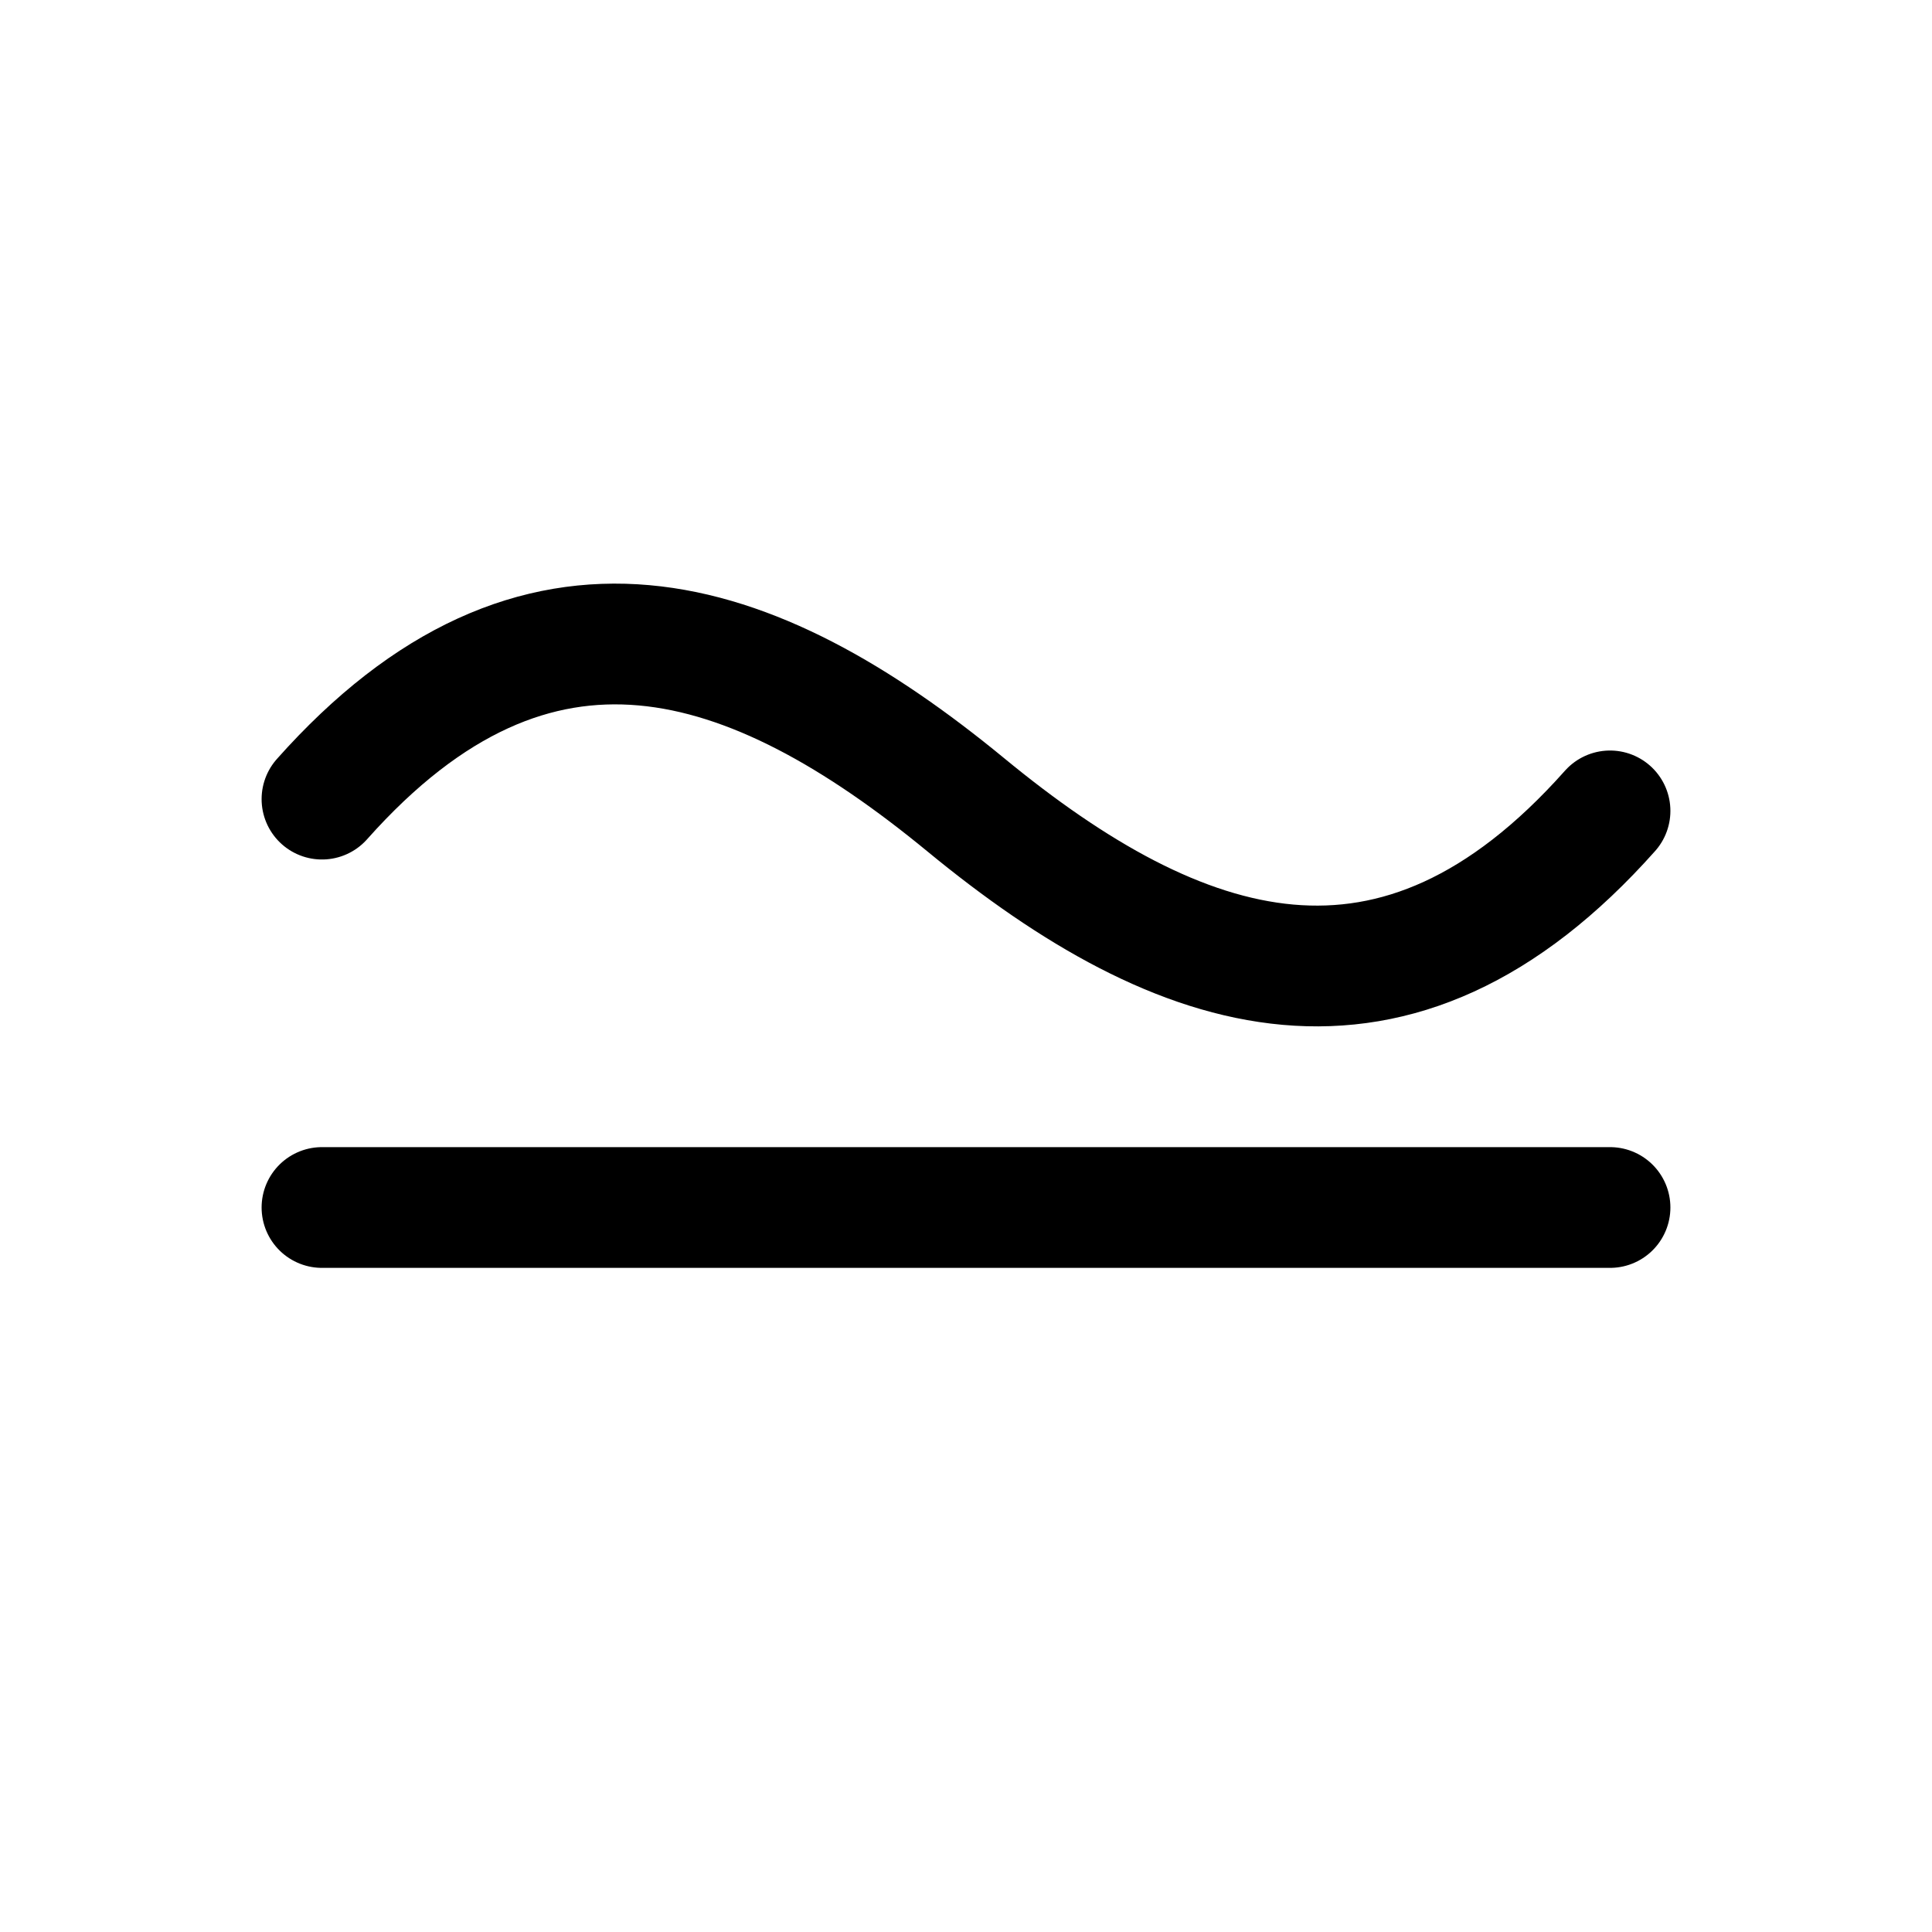 <svg width="32" height="32" viewBox="0 0 32 32" fill="none" xmlns="http://www.w3.org/2000/svg">
<g clip-path="url(#clip0_982_50)">
<path d="M5.333 20H26.667" stroke="black" stroke-width="2" stroke-linecap="round" stroke-linejoin="round"/>
<path d="M5.333 13.236C8.888 9.237 12.445 10.408 16 13.333C19.555 16.259 23.111 17.429 26.667 13.431" stroke="black" stroke-width="2" stroke-linecap="round" stroke-linejoin="round"/>
</g>
<defs>
<clipPath id="clip0_982_50">
<rect width="32" height="32" fill="white"/>
</clipPath>
</defs>
</svg>
